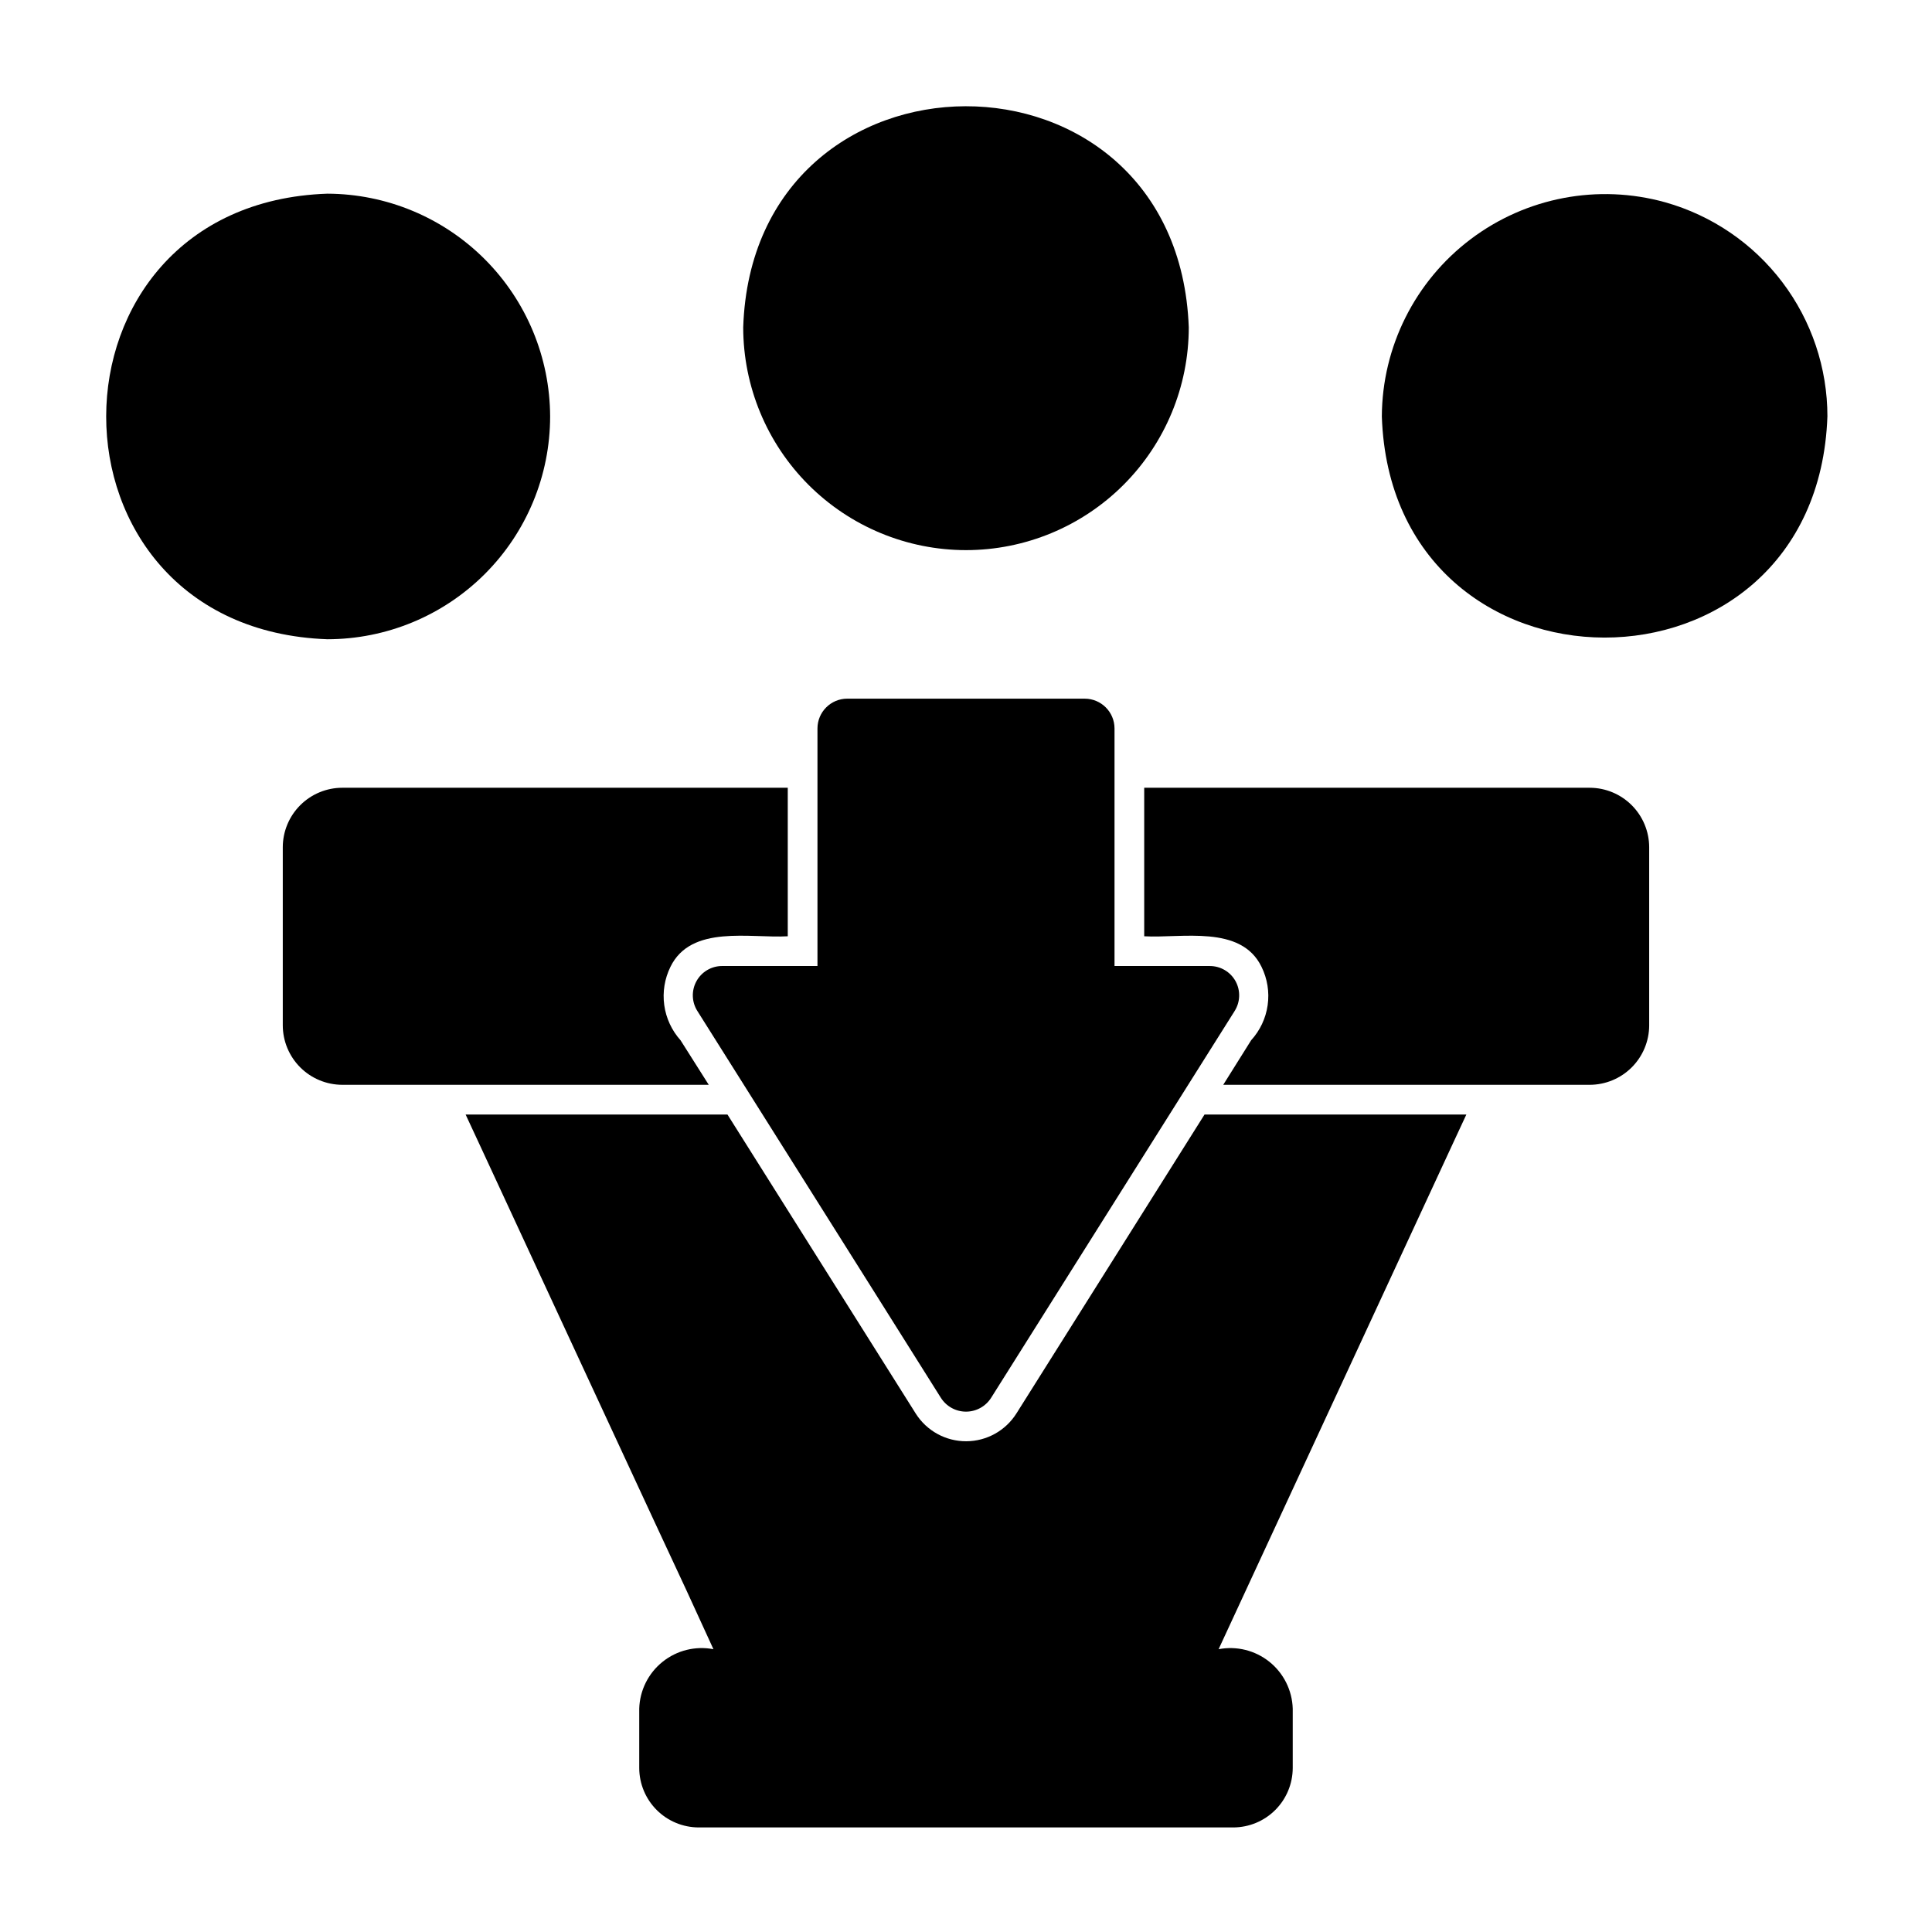 <?xml version="1.0" encoding="UTF-8"?>
<!-- Uploaded to: SVG Repo, www.svgrepo.com, Generator: SVG Repo Mixer Tools -->
<svg fill="#000000" width="800px" height="800px" version="1.1" viewBox="144 144 512 512" xmlns="http://www.w3.org/2000/svg">
 <g>
  <path d="m218.94 368.51v47.23c0.012 4.172 1.676 8.168 4.625 11.121 2.949 2.949 6.949 4.609 11.121 4.625h97.141l-7.477-11.809h-0.004c-2.332-2.606-3.836-5.848-4.312-9.312-0.477-3.465 0.094-6.992 1.637-10.133 5.477-11.273 21.18-7.527 31.094-8.109v-39.359h-118.08c-4.172 0.012-8.172 1.676-11.121 4.625-2.949 2.949-4.613 6.949-4.625 11.121z"/>
  <path d="m528.94 447.23 3.66-7.871h-69.387l-49.832 79.191c-2.879 4.59-7.906 7.383-13.324 7.398-5.414 0.016-10.461-2.746-13.363-7.32l-49.91-79.27h-69.391l3.66 7.871s54.789 118.24 54.867 118.24c1.656 3.656 5.434 11.875 7.148 15.586-4.762-0.918-9.684 0.301-13.469 3.332-3.785 3.027-6.051 7.566-6.195 12.414v15.742c0.012 4.172 1.676 8.168 4.625 11.121 2.949 2.949 6.945 4.609 11.117 4.625h141.7c4.172-0.016 8.168-1.676 11.117-4.625 2.949-2.953 4.613-6.949 4.625-11.121v-15.742c-0.145-4.844-2.406-9.383-6.188-12.414-3.781-3.027-8.699-4.246-13.457-3.332 1.543-3.379 58.203-125.63 61.996-133.82z"/>
  <path d="m581.05 415.74v-47.23c-0.012-4.172-1.676-8.172-4.625-11.121-2.949-2.949-6.945-4.613-11.117-4.625h-118.08v39.359c9.895 0.566 25.664-3.137 31.094 8.109 1.547 3.144 2.113 6.68 1.621 10.148-0.492 3.469-2.016 6.707-4.375 9.297l-7.398 11.809h97.141c4.172-0.016 8.168-1.676 11.117-4.625 2.949-2.953 4.613-6.949 4.625-11.121z"/>
  <path d="m289.79 254.37c-0.047-15.645-6.281-30.633-17.344-41.695s-26.051-17.297-41.695-17.348c-78 2.668-78.297 115.27 0 118.08 15.656-0.008 30.672-6.227 41.742-17.301 11.07-11.07 17.293-26.082 17.297-41.738z"/>
  <path d="m585.3 197.61c-17.781-4.957-36.859-1.332-51.59 9.801-14.727 11.129-23.422 28.496-23.508 46.957 2.609 77.965 115.31 78.297 118.08 0h0.004c0-12.855-4.199-25.355-11.961-35.602-7.758-10.242-18.652-17.672-31.023-21.156z"/>
  <path d="m400 289.79c15.656-0.004 30.668-6.227 41.738-17.297 11.074-11.07 17.293-26.086 17.301-41.742-2.902-78.398-115.5-77.855-118.08 0 0.012 15.656 6.238 30.668 17.305 41.734 11.07 11.07 26.082 17.293 41.738 17.305z"/>
  <path d="m431.49 329.15h-62.977c-4.344 0.016-7.859 3.531-7.875 7.875v62.977h-25.266c-2.844 0-5.457 1.551-6.816 4.043-1.363 2.492-1.254 5.531 0.281 7.922l47.391 75.258 17.082 27.16v-0.004c1.438 2.312 3.965 3.719 6.691 3.719 2.723 0 5.254-1.406 6.691-3.719l64.473-102.41h-0.004c1.535-2.391 1.645-5.43 0.285-7.922-1.363-2.492-3.977-4.043-6.816-4.043h-25.27v-62.977c-0.016-4.344-3.531-7.859-7.871-7.875z"/>
 </g>
</svg>